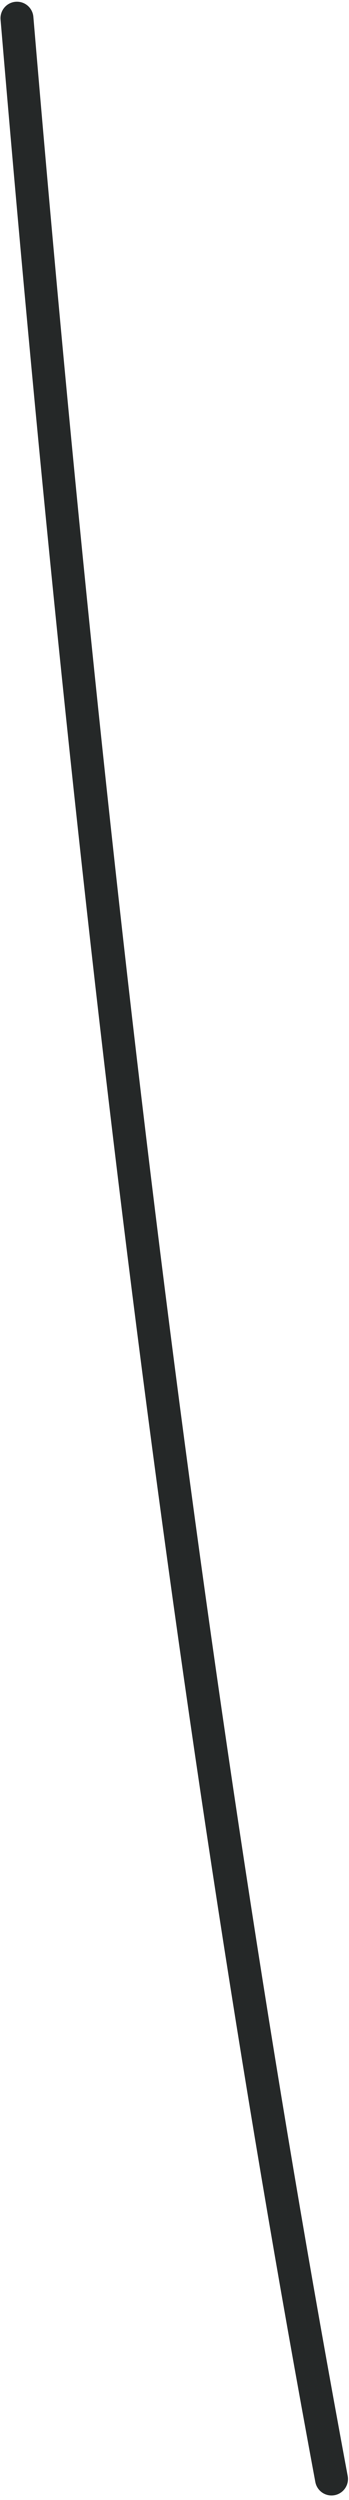 <?xml version="1.0" encoding="UTF-8"?> <svg xmlns="http://www.w3.org/2000/svg" width="53" height="379" viewBox="0 0 53 379" fill="none"> <path d="M2.576 2.759C13.088 127.405 27.456 252.781 50.344 375.807" stroke="#252828" stroke-width="5" stroke-linecap="round"></path> </svg> 